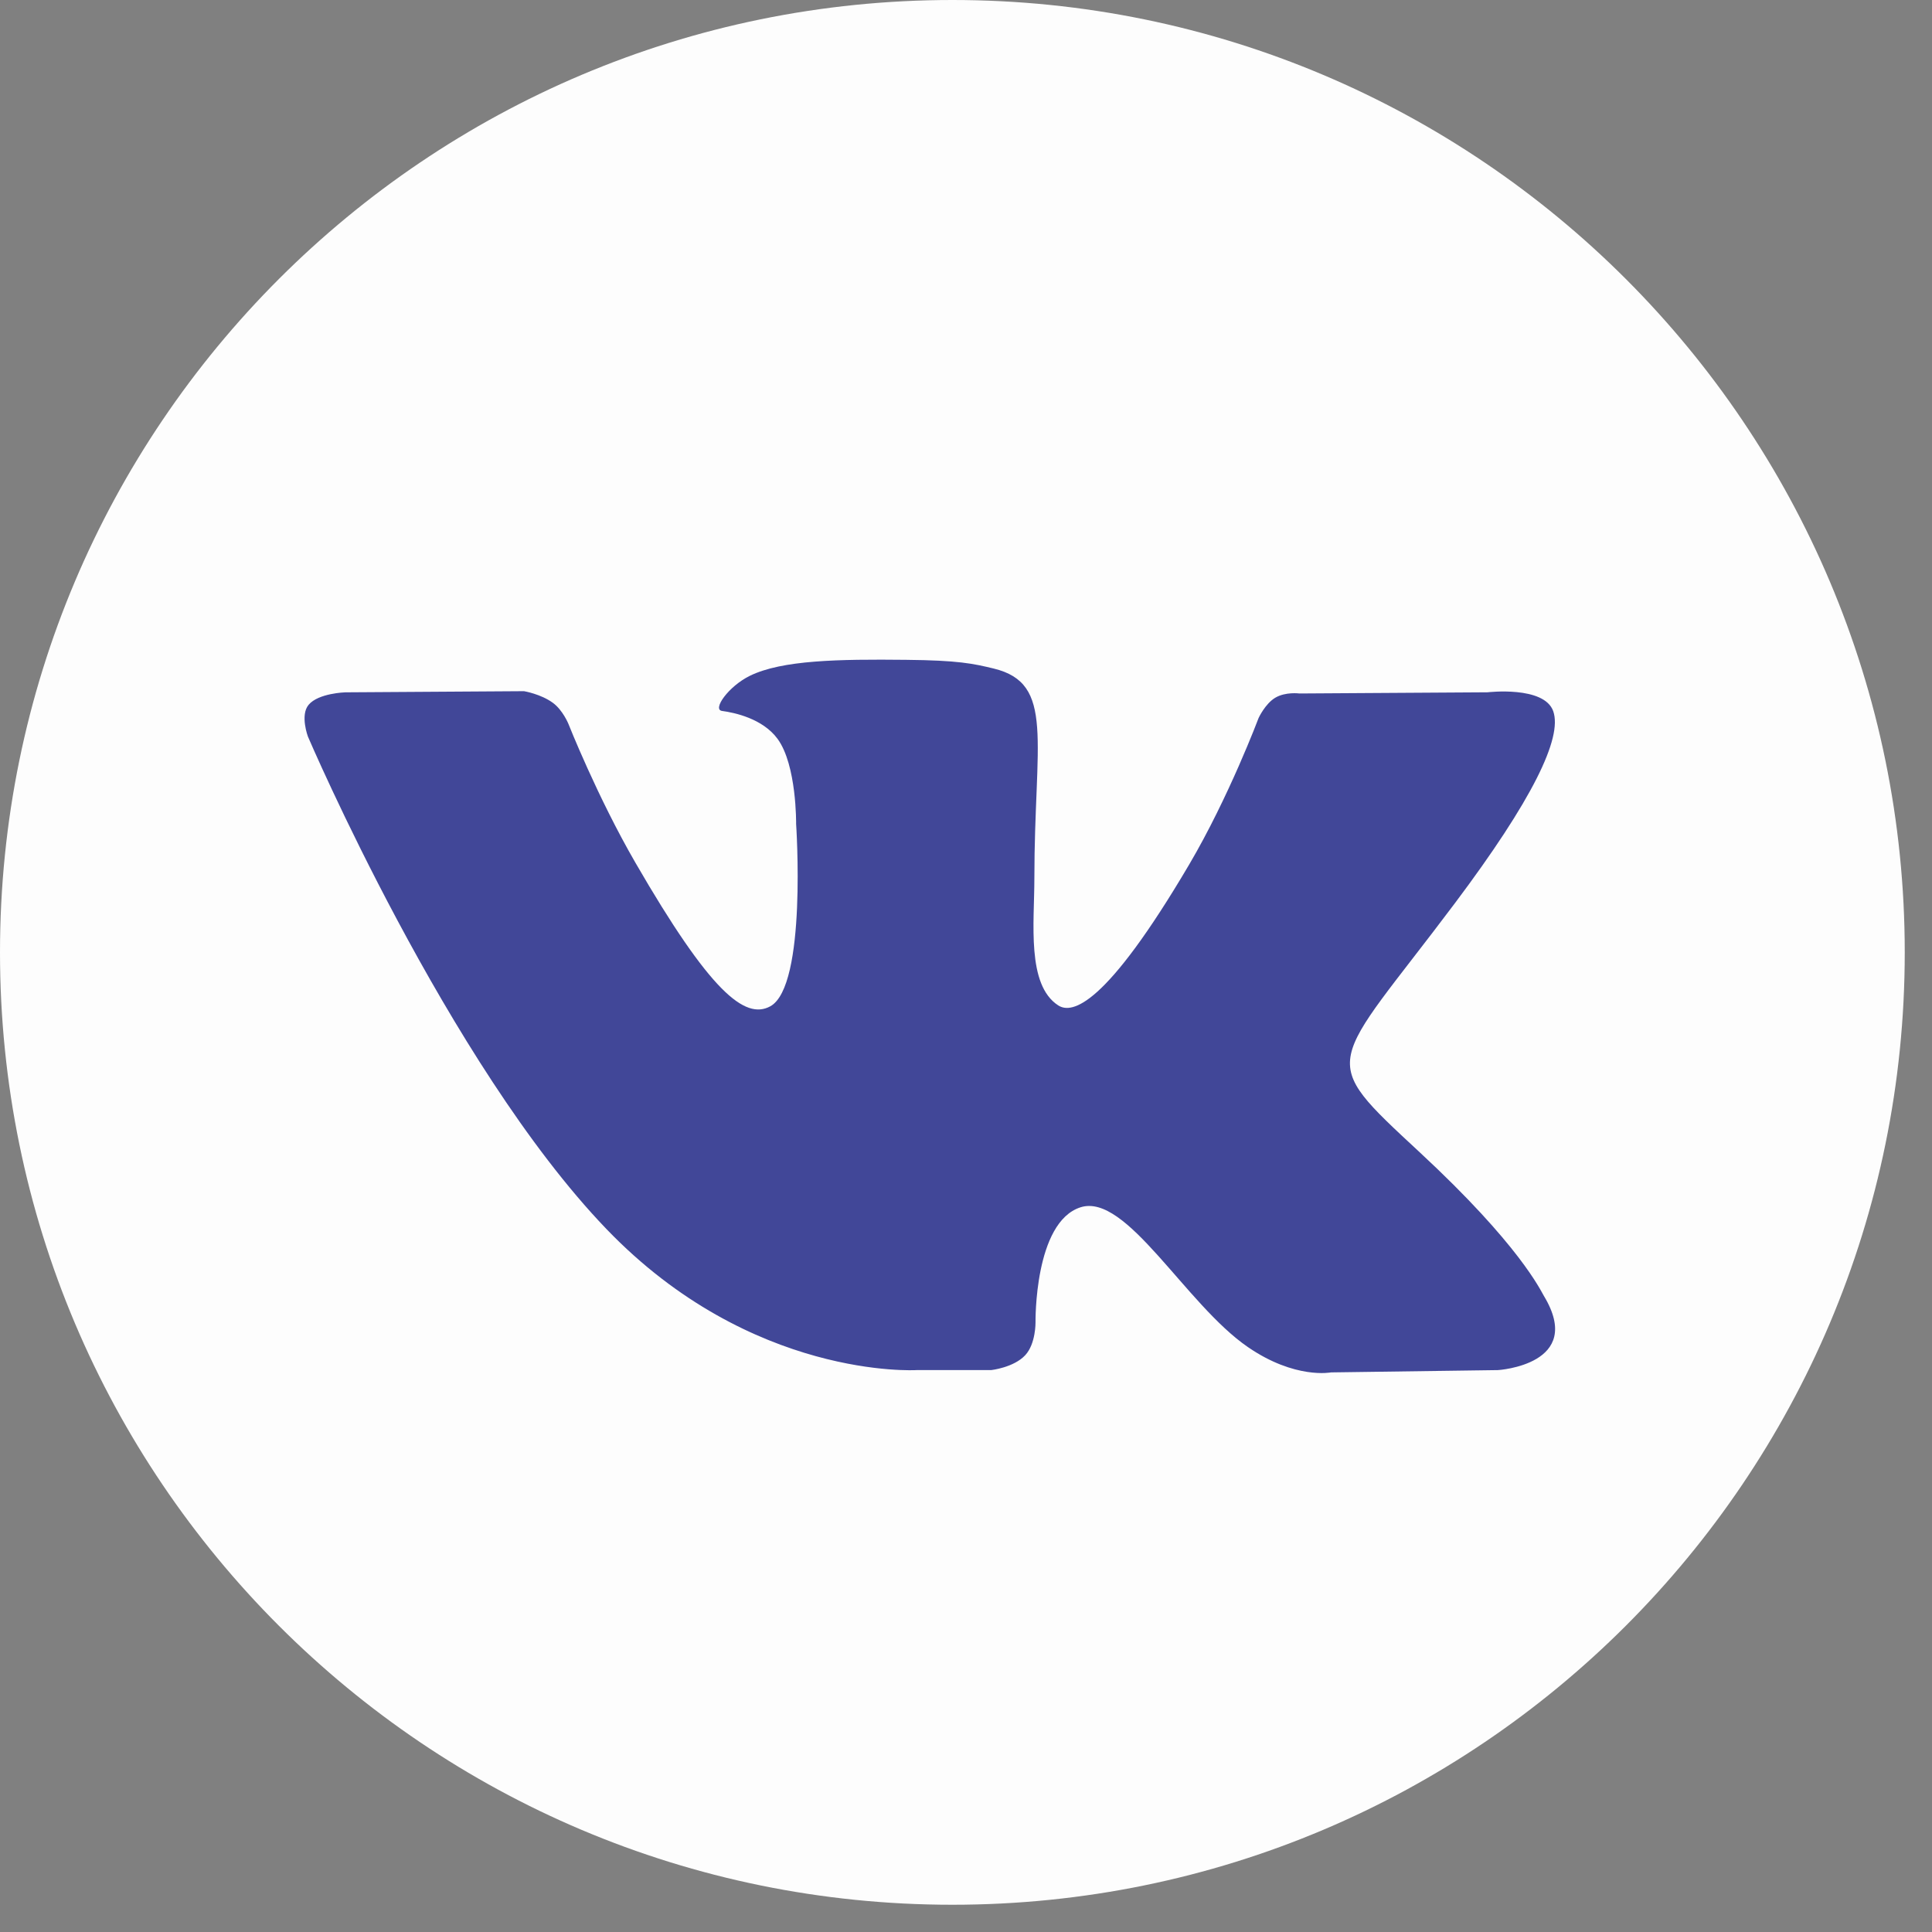 <?xml version="1.0" encoding="UTF-8"?> <svg xmlns="http://www.w3.org/2000/svg" width="57" height="57" viewBox="0 0 57 57" fill="none"><rect x="0" y="0" width="57" height="57" fill="#808080" stroke="none"/> <path d="M28.098 56.196C43.616 56.196 56.196 43.616 56.196 28.098C56.196 12.58 43.616 0 28.098 0C12.58 0 0 12.58 0 28.098C0 43.616 12.58 56.196 28.098 56.196Z" fill="#FDFDFD"></path> <path fill-rule="evenodd" clip-rule="evenodd" d="M27.037 40.422H29.242C29.242 40.422 29.908 40.349 30.248 39.982C30.561 39.645 30.551 39.013 30.551 39.013C30.551 39.013 30.508 36.054 31.882 35.618C33.236 35.189 34.974 38.478 36.817 39.743C38.21 40.7 39.269 40.49 39.269 40.49L44.196 40.422C44.196 40.422 46.774 40.263 45.551 38.236C45.451 38.071 44.84 36.737 41.888 33.998C38.799 31.13 39.212 31.594 42.934 26.634C45.2 23.613 46.106 21.769 45.824 20.979C45.553 20.227 43.887 20.425 43.887 20.425L38.339 20.46C38.339 20.46 37.928 20.404 37.623 20.586C37.325 20.765 37.133 21.182 37.133 21.182C37.133 21.182 36.255 23.519 35.084 25.507C32.613 29.702 31.626 29.923 31.222 29.663C30.283 29.056 30.517 27.224 30.517 25.923C30.517 21.858 31.134 20.163 29.317 19.724C28.714 19.578 28.27 19.482 26.728 19.467C24.748 19.446 23.073 19.473 22.124 19.938C21.493 20.247 21.006 20.935 21.303 20.975C21.669 21.024 22.5 21.199 22.94 21.798C23.509 22.572 23.488 24.309 23.488 24.309C23.488 24.309 23.815 29.094 22.726 29.689C21.978 30.096 20.952 29.264 18.75 25.458C17.621 23.509 16.769 21.354 16.769 21.354C16.769 21.354 16.605 20.951 16.312 20.736C15.956 20.475 15.46 20.392 15.46 20.392L10.188 20.426C10.188 20.426 9.396 20.448 9.106 20.793C8.847 21.099 9.085 21.732 9.085 21.732C9.085 21.732 13.213 31.387 17.886 36.254C22.171 40.715 27.037 40.422 27.037 40.422Z" fill="#414798"></path> </svg> 